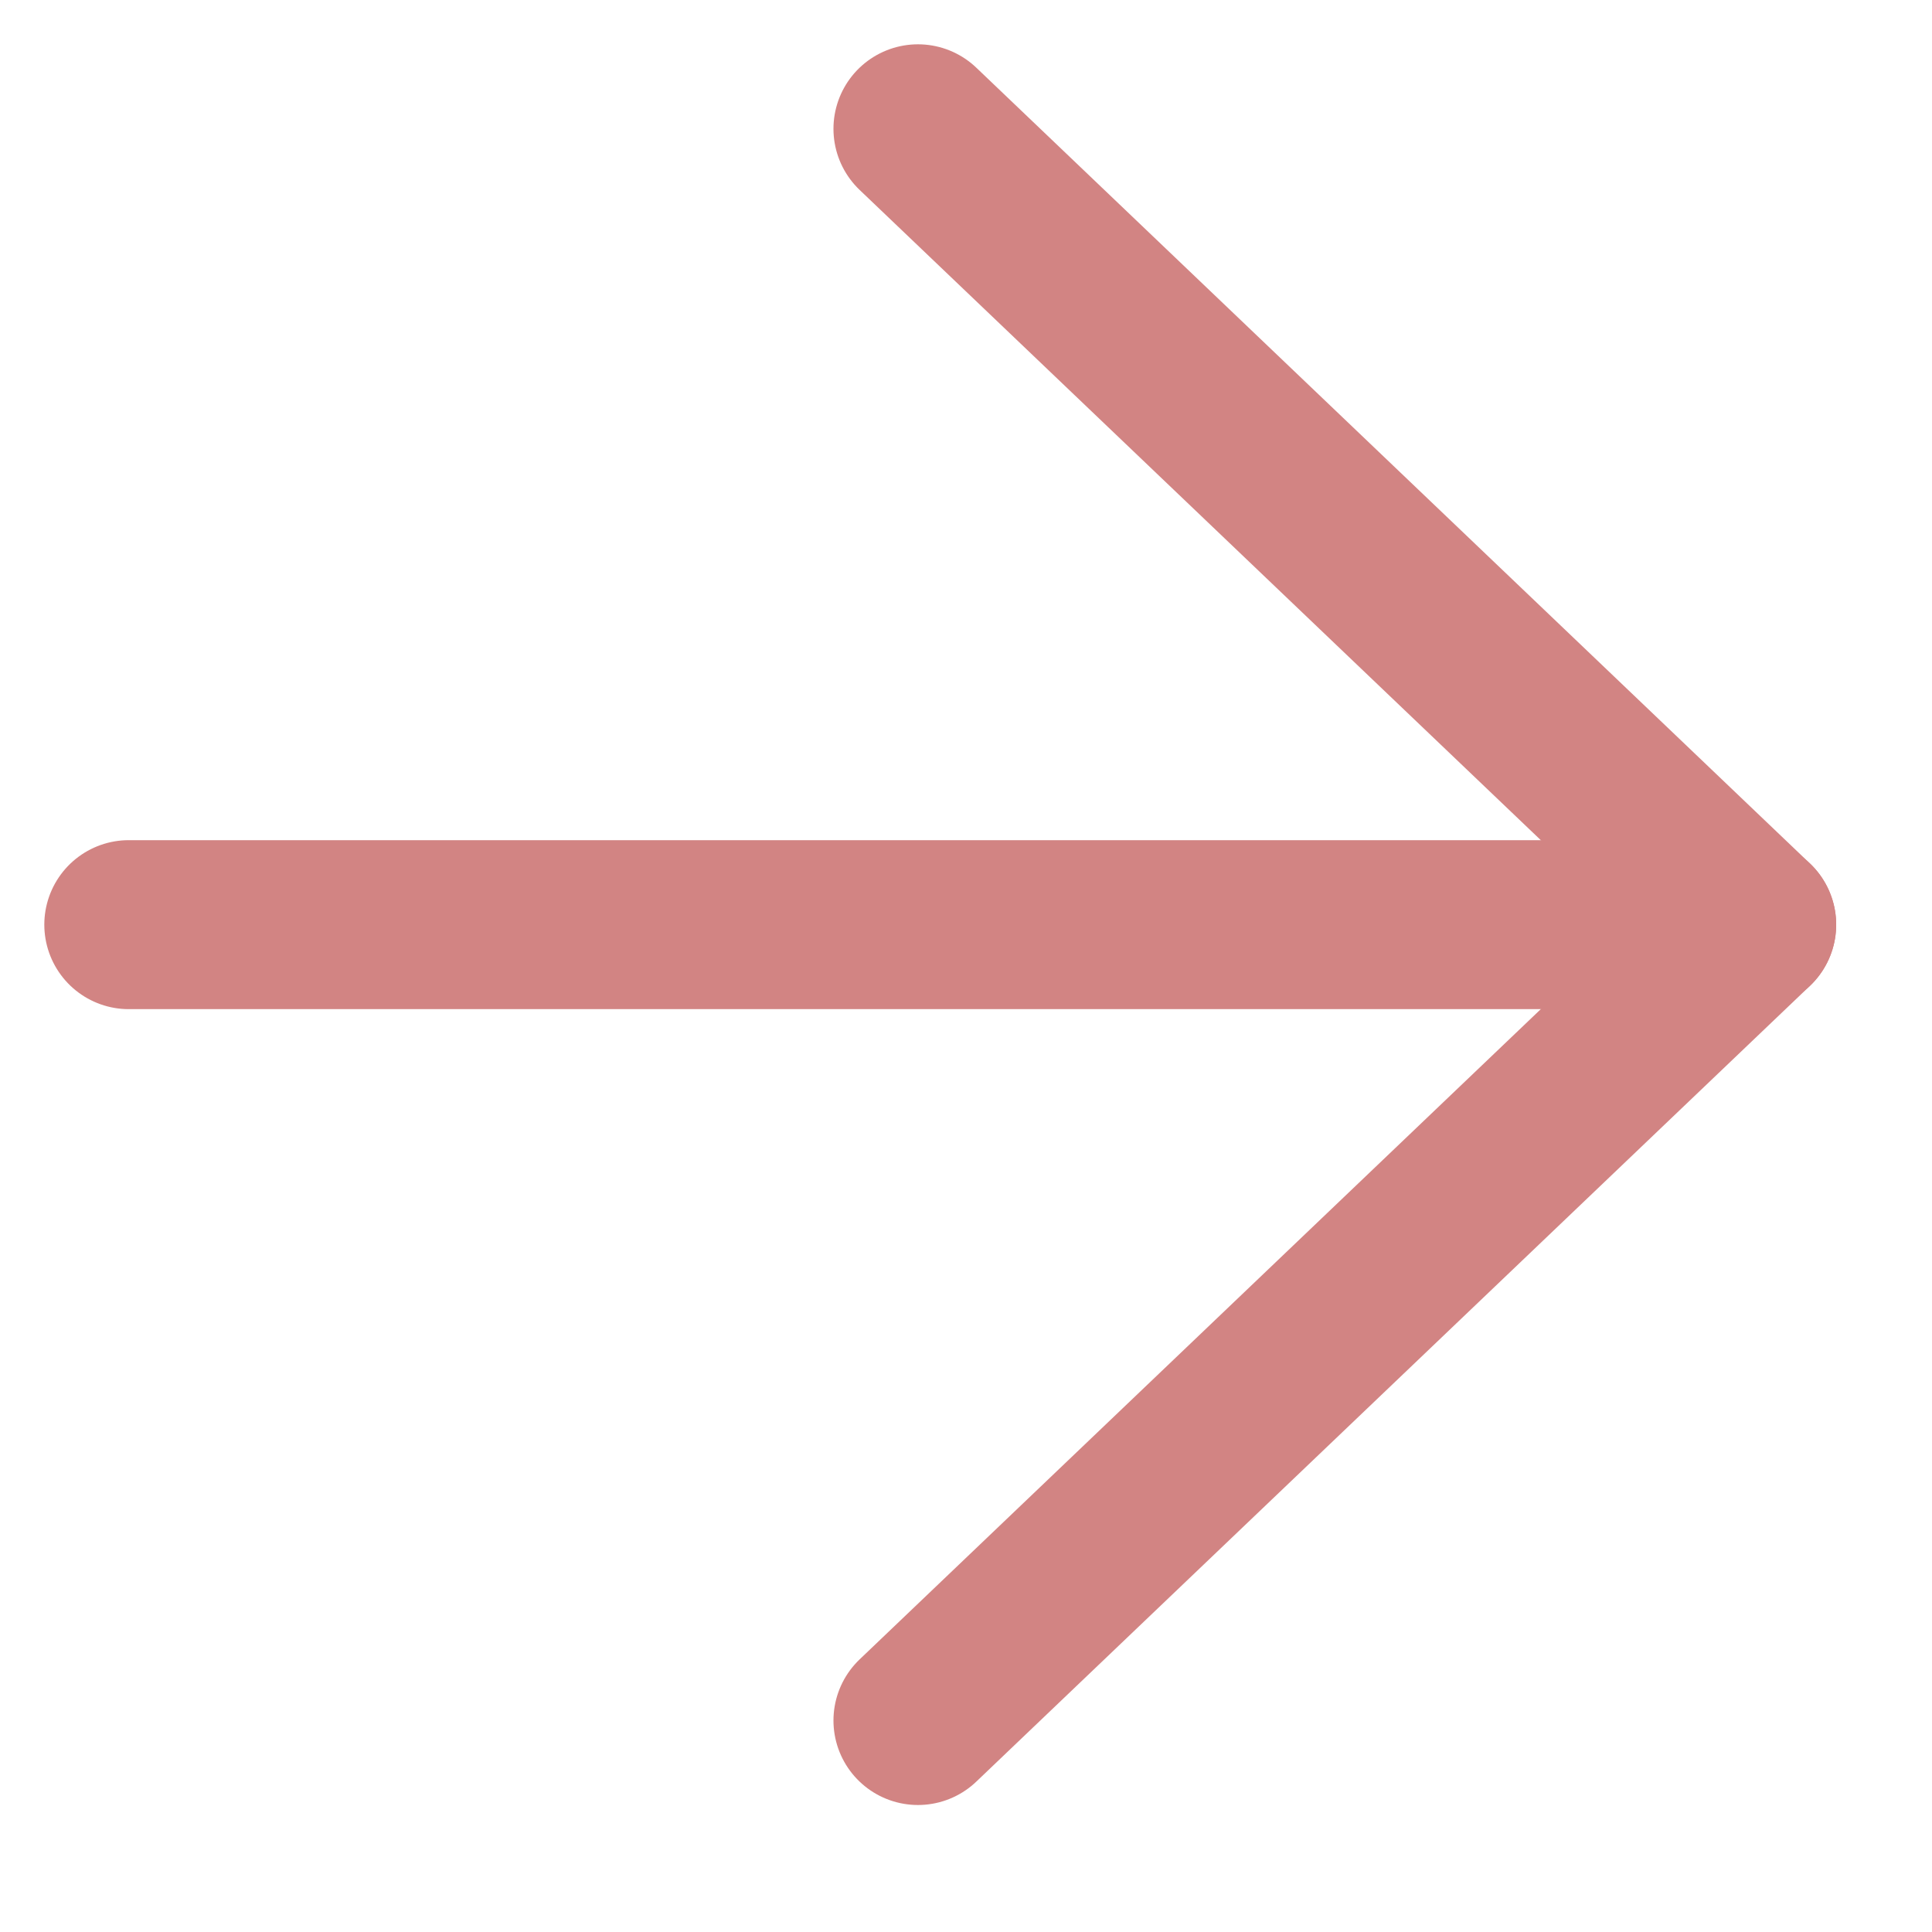 <svg width="15" height="15" viewBox="0 0 15 15" fill="none" xmlns="http://www.w3.org/2000/svg">
<path d="M7.127 1L13.6 7.179L7.127 13.358" stroke="#D28483" stroke-width="1.312" stroke-linecap="round" stroke-linejoin="round"/>
<path d="M13.6 7.179L1 7.179" stroke="#D28483" stroke-width="1.312" stroke-linecap="round" stroke-linejoin="round"/>
</svg>
